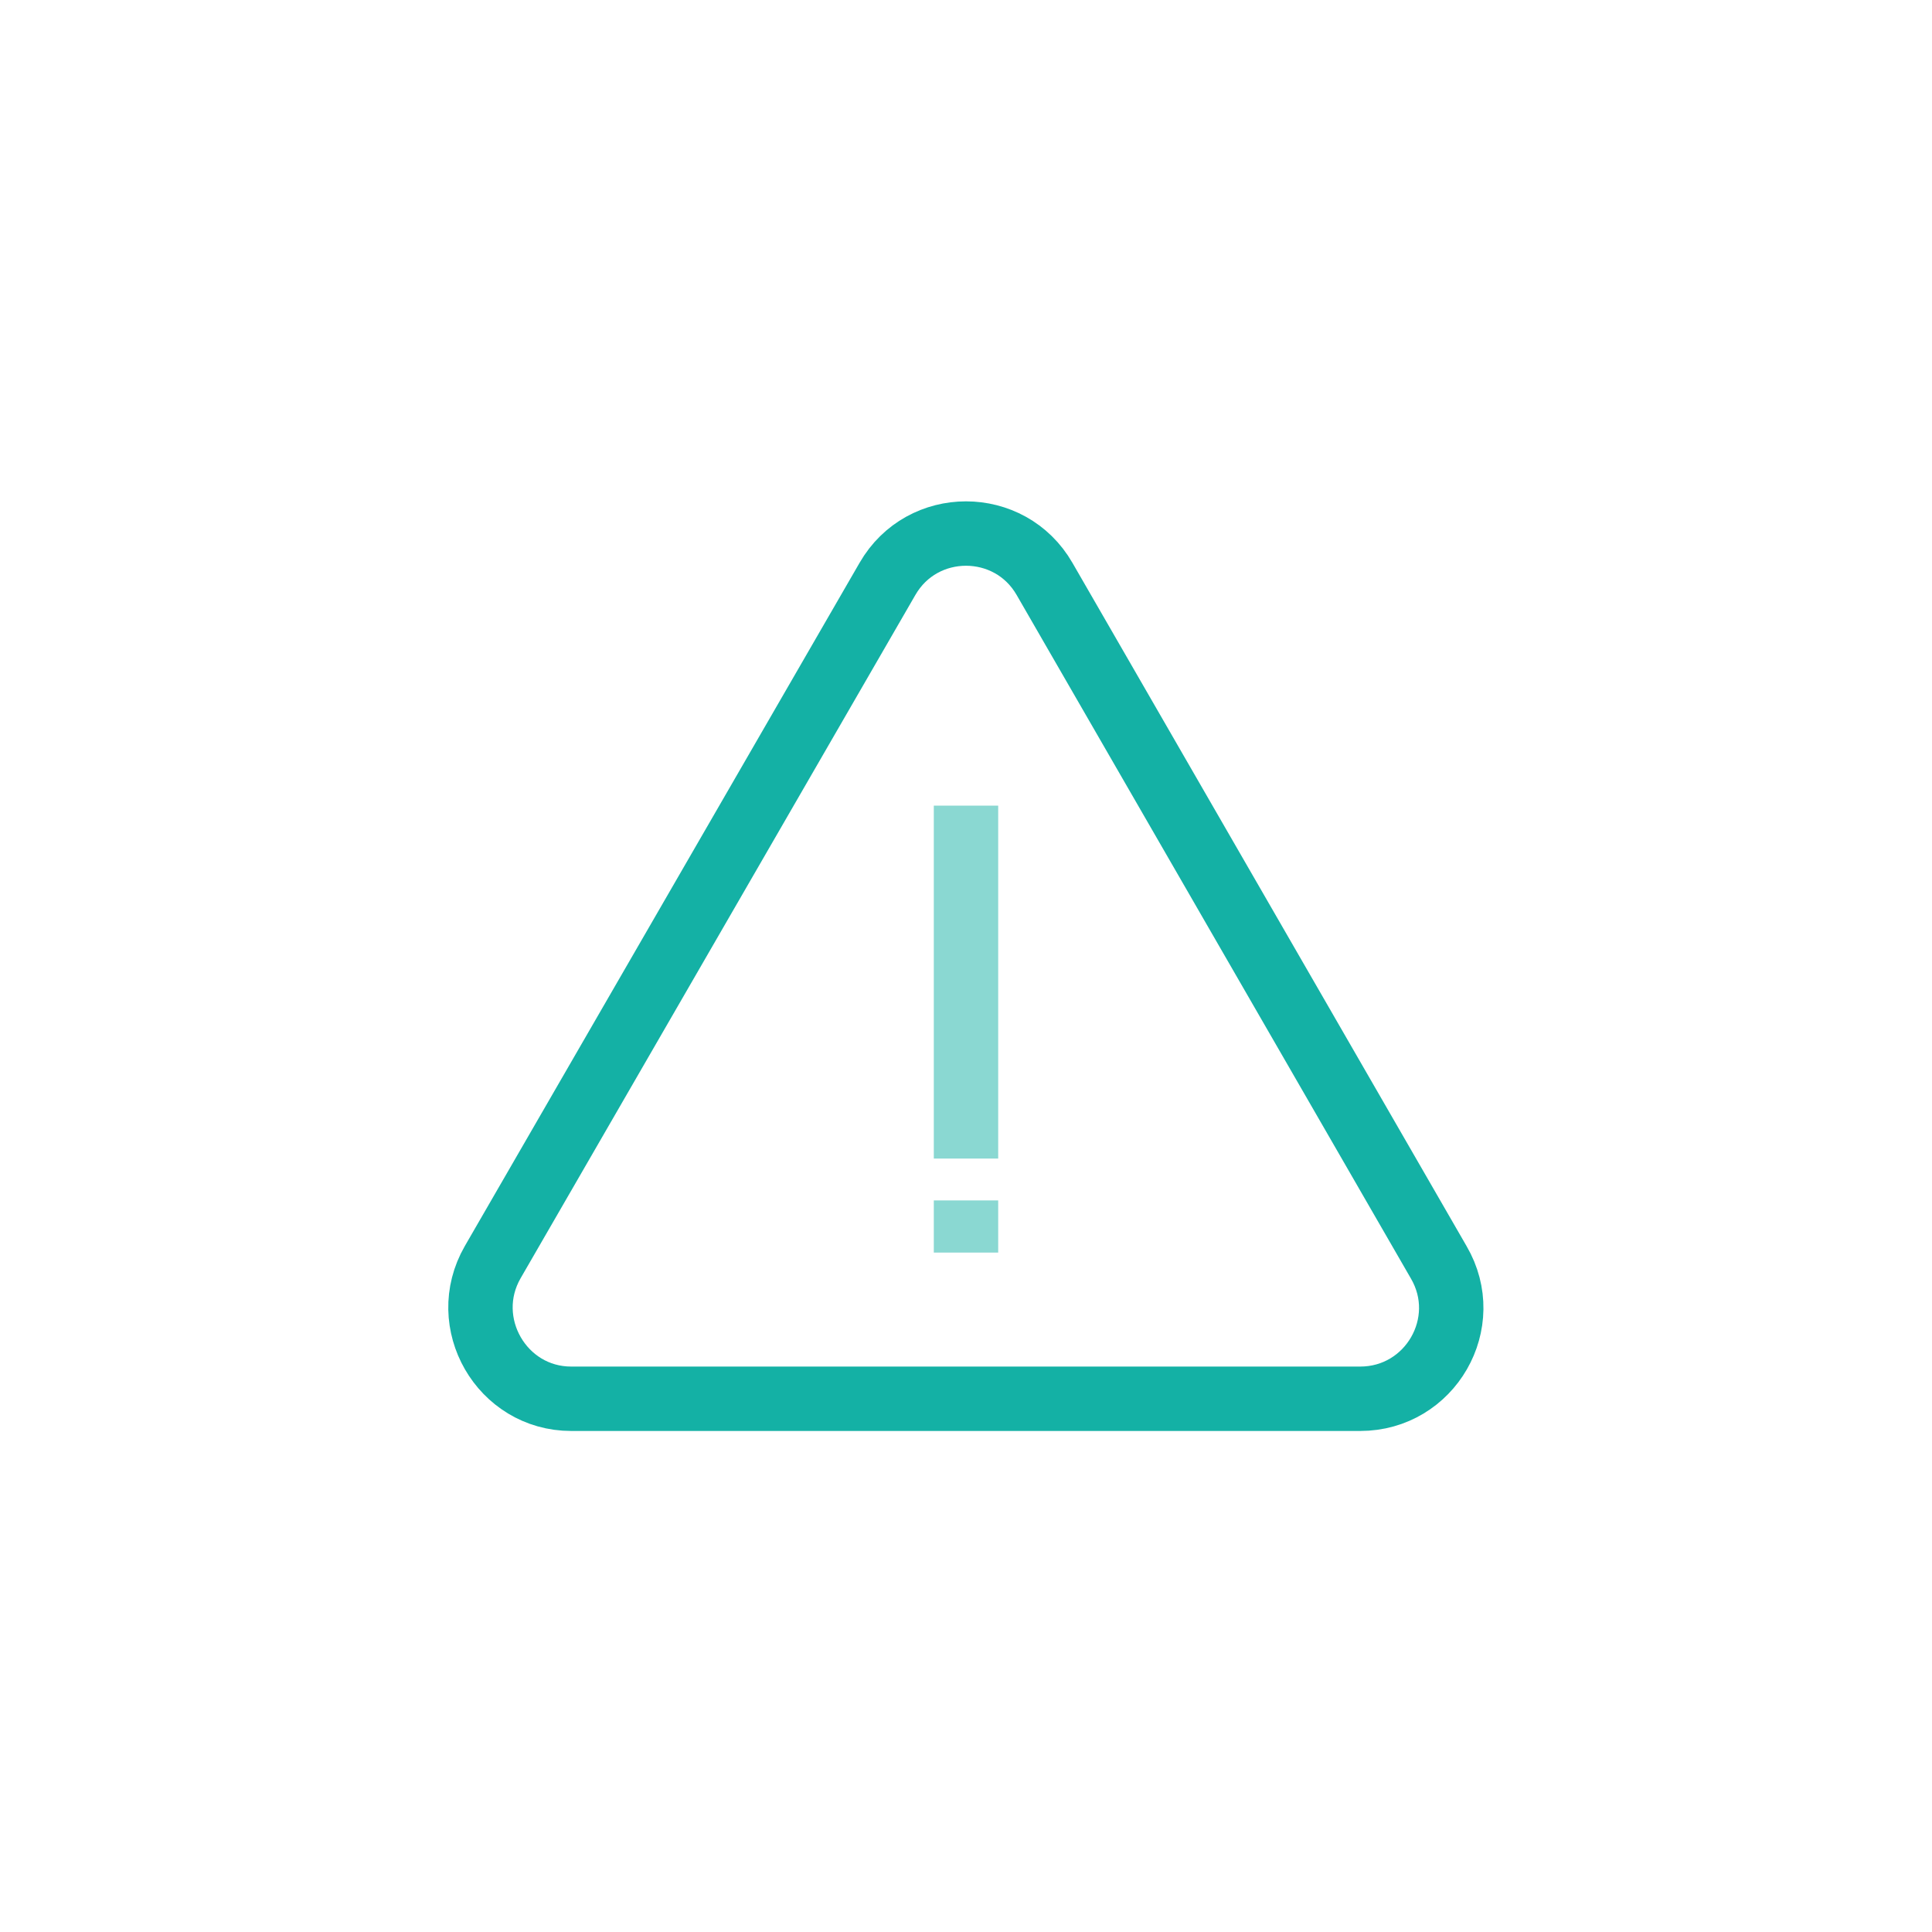 <?xml version="1.0" encoding="UTF-8"?> <!-- Generator: Adobe Illustrator 26.4.1, SVG Export Plug-In . SVG Version: 6.00 Build 0) --> <svg xmlns="http://www.w3.org/2000/svg" xmlns:xlink="http://www.w3.org/1999/xlink" id="Layer_1" x="0px" y="0px" viewBox="0 0 300 300" style="enable-background:new 0 0 300 300;" xml:space="preserve"> <style type="text/css"> .st0{fill:none;stroke:#14B1A5;stroke-width:10;stroke-miterlimit:10;} .st1{fill:none;stroke:#8AD8D2;stroke-width:10;stroke-miterlimit:10;} </style> <g> <path class="st0" d="M137.8,89.9L76.5,196c-5.4,9.4,1.4,21.2,12.2,21.2h122.5c10.9,0,17.7-11.8,12.2-21.2L162.2,89.9 C156.8,80.5,143.2,80.5,137.8,89.9z"></path> <g> <line class="st1" x1="150" y1="125.1" x2="150" y2="179.9"></line> <line class="st1" x1="150" y1="194.5" x2="150" y2="186.4"></line> </g> </g> </svg> 